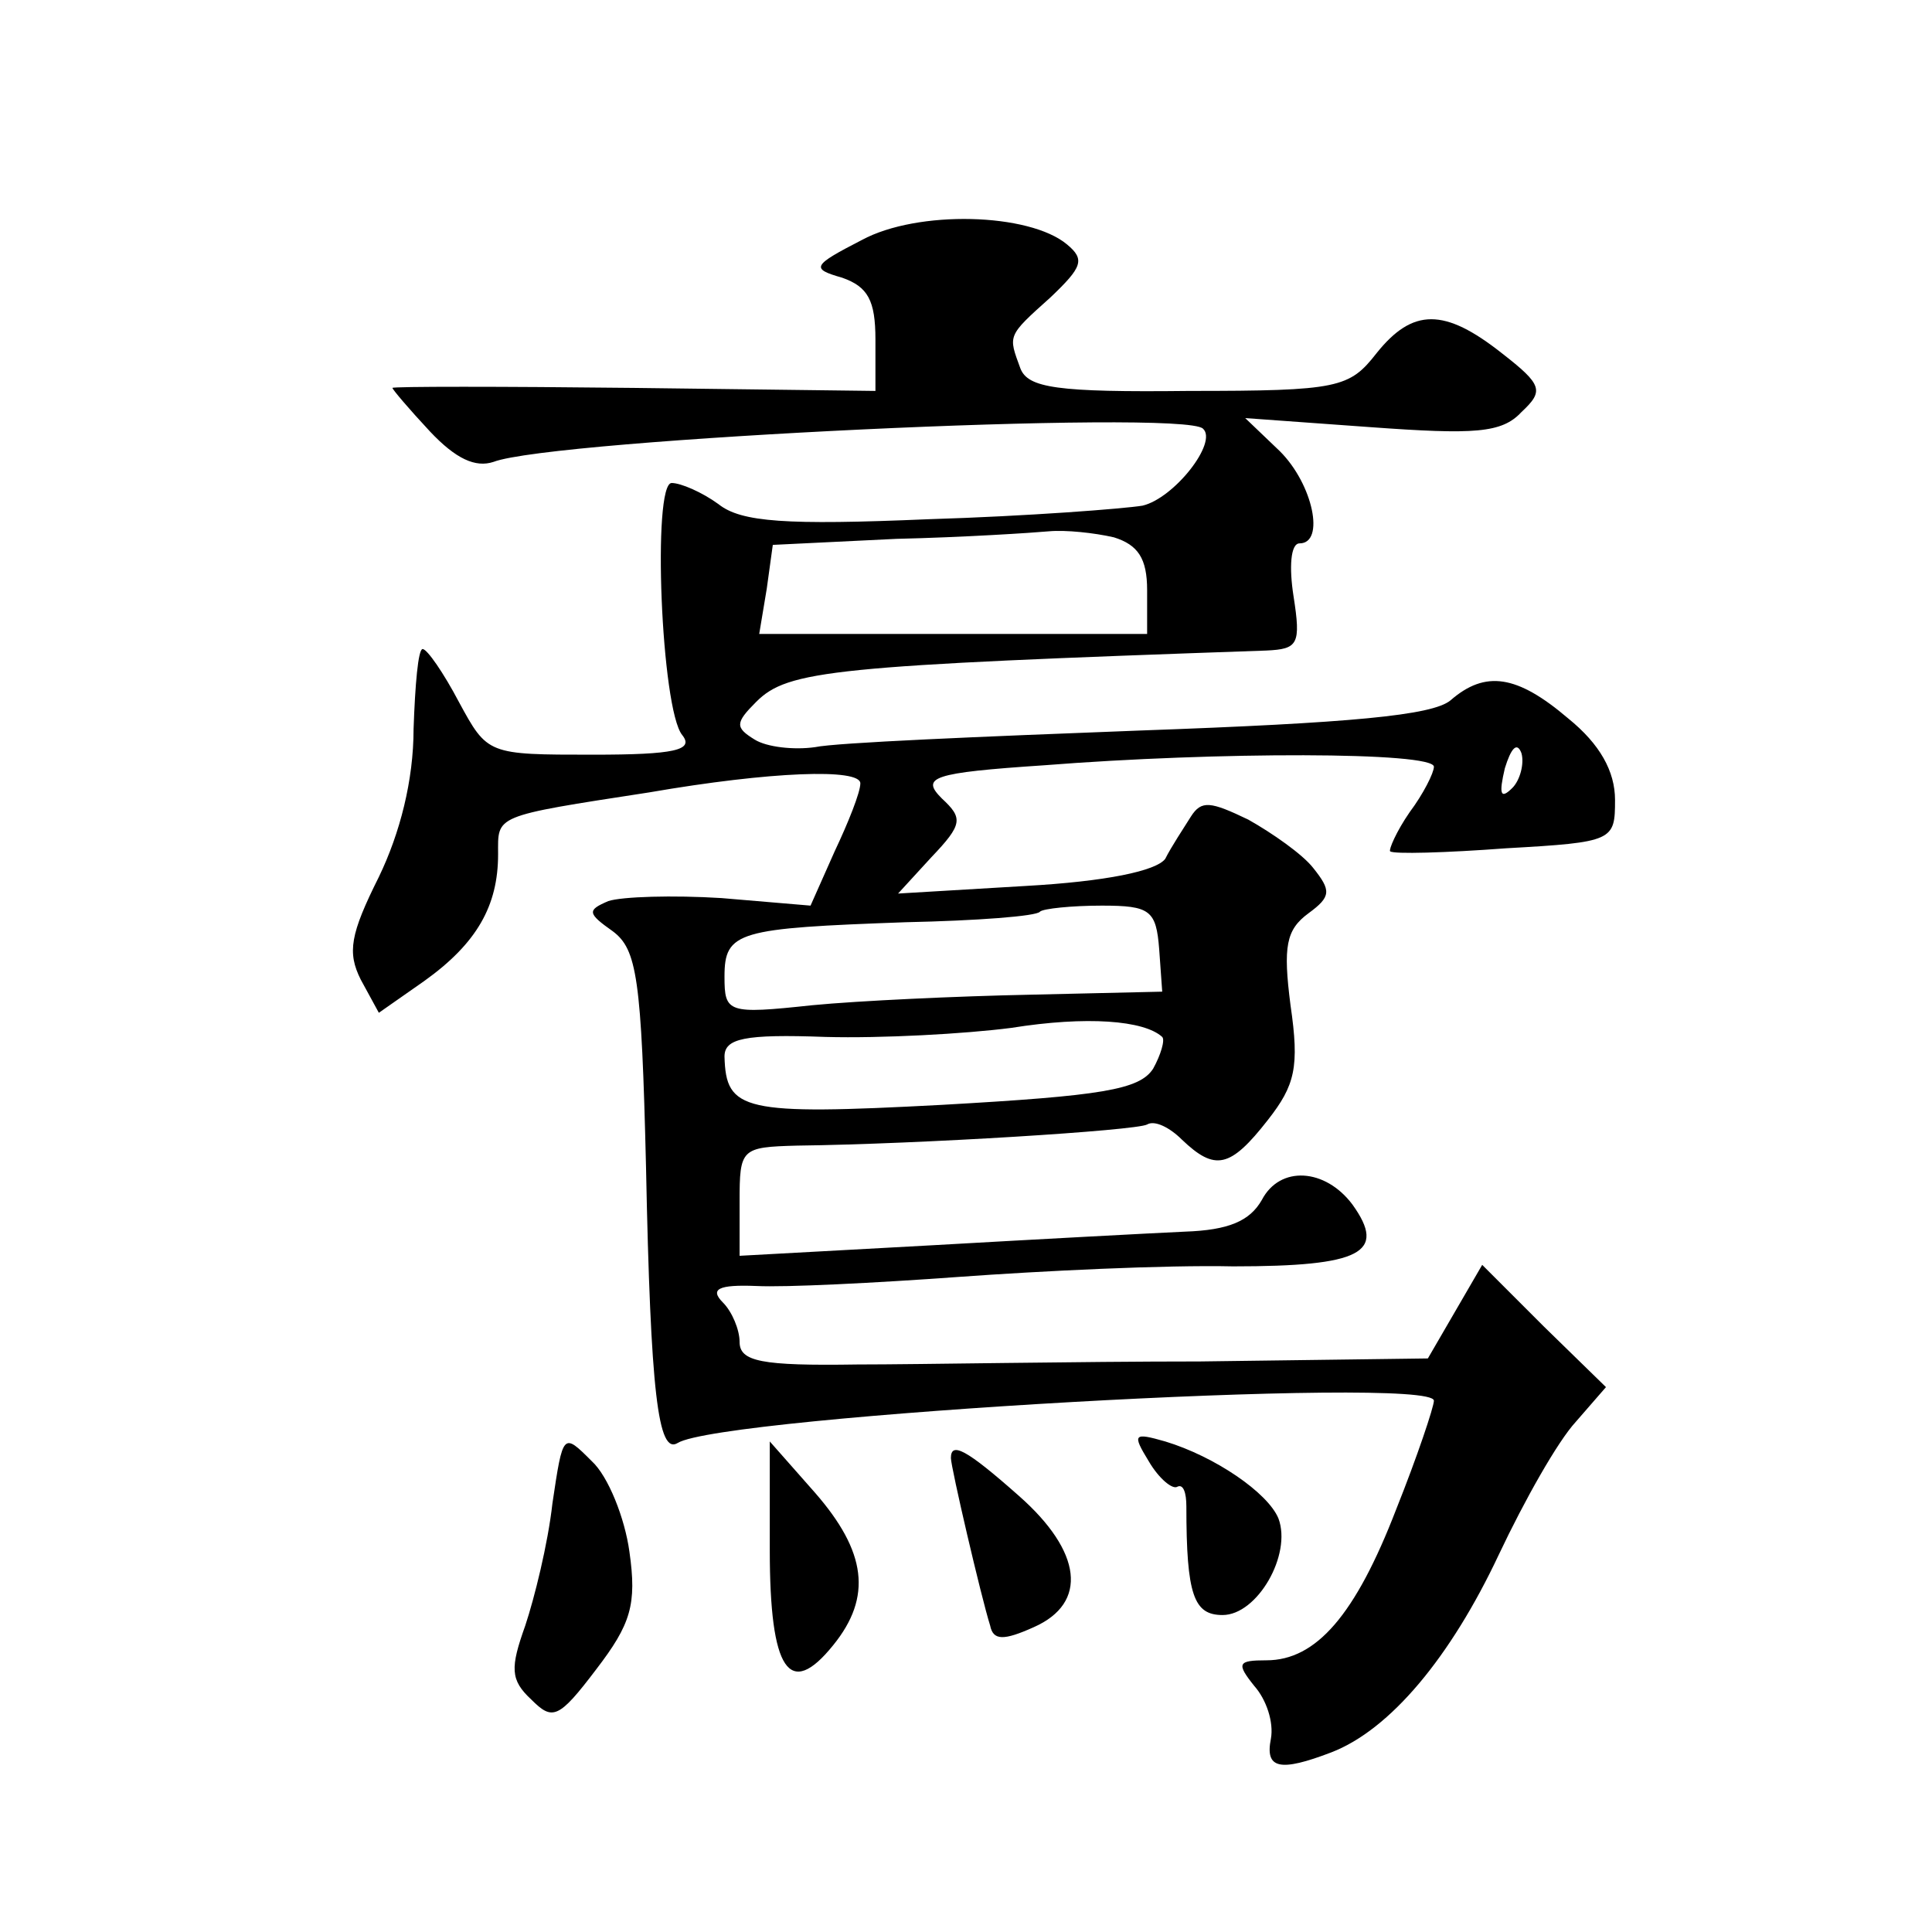 <?xml version="1.0" standalone="no"?>
<!DOCTYPE svg PUBLIC "-//W3C//DTD SVG 20010904//EN"
 "http://www.w3.org/TR/2001/REC-SVG-20010904/DTD/svg10.dtd">
<svg version="1.0" xmlns="http://www.w3.org/2000/svg"
 width="128pt" height="128pt" viewBox="0 0 128 128"
 preserveAspectRatio="xMidYMid meet">
<g transform="translate(0,128) scale(0.1,-0.1)"
fill="#0" stroke="none">
<path d="M571 1121 c-33 -17 -34 -19 -13 -25 17 -6 22 -15 22 -41 l0 -34 -160 2
c-88 1 -160 1 -160 0 0 -1 11 -14 25 -29 17 -18 30 -24 42 -20 39 15 457 35 470
22 10 -9 -19 -46 -40 -51 -12 -2 -76 -7 -142 -9 -94 -4 -124 -2 -139 10 -11 8 -25
14 -31 14 -13 0 -7 -150 7 -167 8 -10 -5 -13 -59 -13 -70 0 -70 0 -89 35 -10 19
-21 35 -24 35 -3 0 -5 -24 -6 -53 0 -34 -9 -69 -23 -98 -19 -38 -21 -50 -12 -68
l12 -22 30 21 c35 25 49 50 49 84 0 26 -4 25 100 41 81 14 140 16 140 6 0 -6 -8
-26 -17 -45 l-16 -36 -59 5 c-32 2 -66 1 -75 -2 -14 -6 -14 -8 3 -20 16 -12 19
-31 22 -156 3 -150 8 -191 21 -183 29 18 501 45 501 28 0 -4 -11 -37 -25 -72 -27
-70 -53 -100 -86 -100 -19 0 -20 -2 -8 -17 8 -9 13 -24 11 -35 -4 -20 6 -22 40
-9 39 15 79 63 111 131 17 36 39 75 51 88 l20 23 -41 40 -41 41 -18 -31 -18 -31
-151 -2 c-82 0 -185 -2 -227 -2 -64 -1 -78 2 -78 15 0 8 -5 20 -11 26 -9 9 -3 12
22 11 19 -1 79 2 134 6 55 4 137 8 182 7 85 0 102 9 79 41 -18 24 -48 26 -60 3
-8 -14 -22 -20 -51 -21 -22 -1 -97 -5 -167 -9 l-128 -7 0 36 c0 35 1 36 38 37 82
1 225 10 232 14 5 3 15 -2 23 -10 22 -21 32 -19 57 13 18 23 21 35 15 76 -5 39
-3 50 12 61 15 11 15 15 3 30 -7 9 -27 23 -43 32 -25 12 -31 13 -38 2 -5 -8 -13
-20 -17 -28 -6 -8 -39 -15 -93 -18 l-84 -5 22 24 c21 22 21 26 7 39 -14 14 -7 17
68 22 114 9 258 9 258 -1 0 -4 -7 -18 -16 -30 -9 -13 -14 -25 -13 -26 2 -2 37 -1
77 2 71 4 72 5 72 32 0 19 -10 37 -31 54 -34 29 -55 32 -78 12 -12 -10 -66 -15
-206 -20 -105 -4 -201 -8 -215 -11 -14 -2 -32 0 -40 5 -13 8 -13 11 1 25 21 21
50 24 338 34 21 1 23 4 18 36 -3 19 -2 35 4 35 17 0 9 39 -13 61 l-23 22 83 -6
c69 -5 87 -4 100 10 15 14 14 18 -13 39 -38 30 -59 30 -83 0 -18 -23 -25 -25 -124
-25 -88 -1 -107 2 -112 15 -8 22 -9 21 20 47 21 20 23 25 11 35 -25 21 -99 23 -136
3z m167 -197 c16 -5 22 -14 22 -35 l0 -29 -128 0 -129 0 5 30 4 29 82 4 c44 1 90
4 101 5 11 1 30 -1 43 -4z m264 -166 c-8 -8 -9 -4 -5 13 4 13 8 18 11 10 2 -7 -1
-18 -6 -23z m-234 -107 l2 -28 -87 -2 c-49 -1 -114 -4 -145 -7 -56 -6 -58 -5 -58
19 0 30 9 32 120 36 47 1 87 4 89 7 2 2 21 4 41 4 32 0 36 -3 38 -29z m2 -58 c2
-2 -1 -12 -6 -21 -9 -14 -34 -18 -140 -24 -132 -7 -143 -4 -144 32 0 12 13 15 67
13 37 -1 92 2 123 6 50 8 88 5 100 -6z M366 284 c-3 -27 -12 -63 -18 -81 -10 -28
-10 -36 4 -49 14 -14 18 -13 43 20 23 30 27 43 22 78 -3 22 -14 50 -25 60 -19 19
-19 19 -26 -28z M761 312 c7 -12 16 -19 19 -17 4 2 6 -4 6 -13 0 -59 5 -72 24 -72
23 0 46 40 37 64 -7 17 -42 41 -75 51 -21 6 -22 5 -11 -13z M510 253 c0 -80 13
-99 42 -63 26 32 22 62 -12 101 l-30 34 0 -72z M630 314 c0 -6 20 -92 26 -111 2
-10 9 -10 29 -1 36 16 32 50 -10 87 -35 31 -45 36 -45 25z"/>
</g>
</svg>
